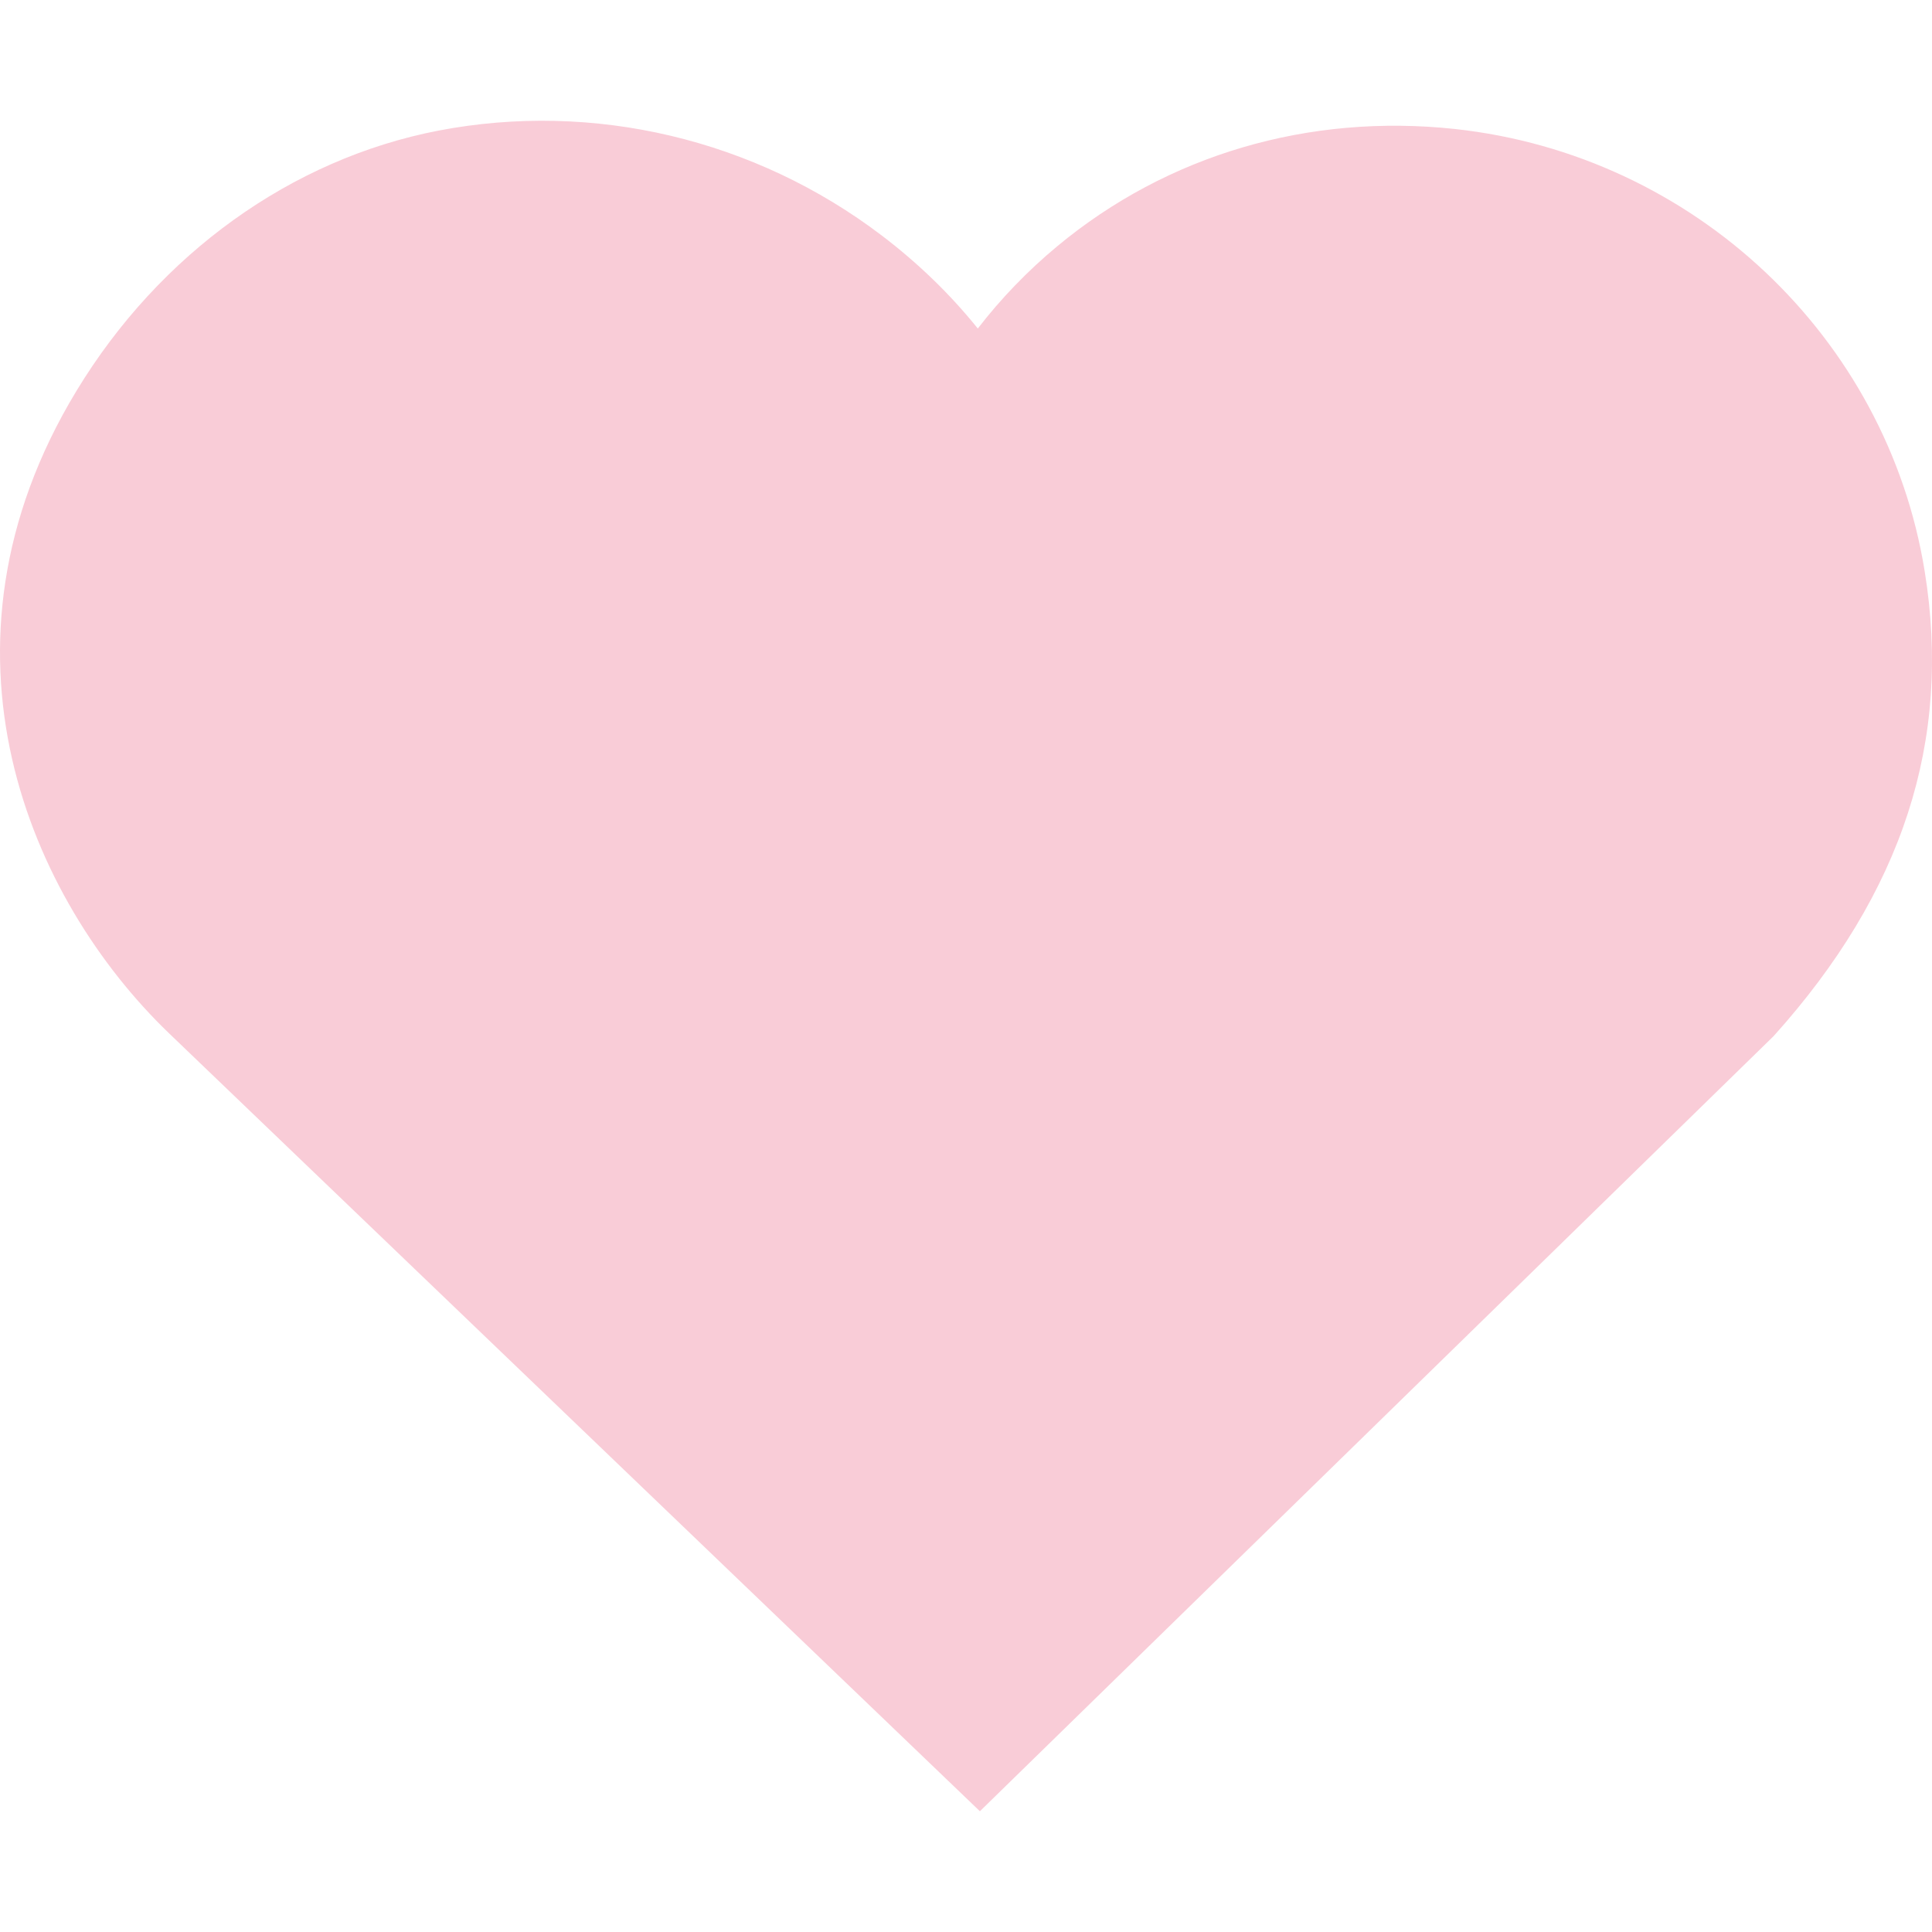 <svg version="1.0" preserveAspectRatio="xMidYMid meet" height="1000" viewBox="0 0 750 750" zoomAndPan="magnify" width="1000" xmlns:xlink="http://www.w3.org/1999/xlink" xmlns="http://www.w3.org/2000/svg"><defs><clipPath id="846efa9395"><path clip-rule="nonzero" d="M 0 46 L 750 46 L 750 703.125 L 0 703.125 Z M 0 46"></path></clipPath><clipPath id="9281b5d05b"><path clip-rule="nonzero" d="M 29.734 151.66 C -31.078 251.844 11.766 349.355 65.602 401.109 L 380.395 703.125 L 688.543 402.191 C 738.617 346.516 757.812 287.461 747.152 221.703 C 732.426 130.734 657.465 60.16 564.863 50.082 C 508.07 43.969 453.207 60.039 410.387 95.621 C 398.863 105.195 388.562 115.898 379.582 127.531 C 368.93 114.285 356.441 102.172 342.312 91.434 C 293.074 54.012 230.395 39.152 170.188 50.707 C 113.168 61.723 61.984 98.504 29.734 151.66 Z M 29.734 151.66"></path></clipPath><clipPath id="42a678d039"><path clip-rule="nonzero" d="M 0 0.801 L 750 0.801 L 750 657.125 L 0 657.125 Z M 0 0.801"></path></clipPath><clipPath id="b864671316"><path clip-rule="nonzero" d="M 29.734 105.66 C -31.078 205.844 11.766 303.355 65.602 355.109 L 380.395 657.125 L 688.543 356.191 C 738.617 300.516 757.812 241.461 747.152 175.703 C 732.426 84.734 657.465 14.16 564.863 4.082 C 508.07 -2.031 453.207 14.039 410.387 49.621 C 398.863 59.195 388.562 69.898 379.582 81.531 C 368.93 68.285 356.441 56.172 342.312 45.434 C 293.074 8.012 230.395 -6.848 170.188 4.707 C 113.168 15.723 61.984 52.504 29.734 105.66 Z M 29.734 105.66"></path></clipPath><clipPath id="e4f26bcf38"><rect height="658" y="0" width="750" x="0"></rect></clipPath></defs><g clip-path="url(#846efa9395)"><g clip-path="url(#9281b5d05b)"><g transform="matrix(1, 0, 0, 1, 0, 46)"><g clip-path="url(#e4f26bcf38)"><g clip-path="url(#42a678d039)"><g clip-path="url(#b864671316)"><path fill-rule="nonzero" fill-opacity="1" d="M 0 0.875 L 751.098 0.875 L 751.098 657.125 L 0 657.125 Z M 0 0.875" fill="#f9ccd7"></path></g></g></g></g></g></g></svg>